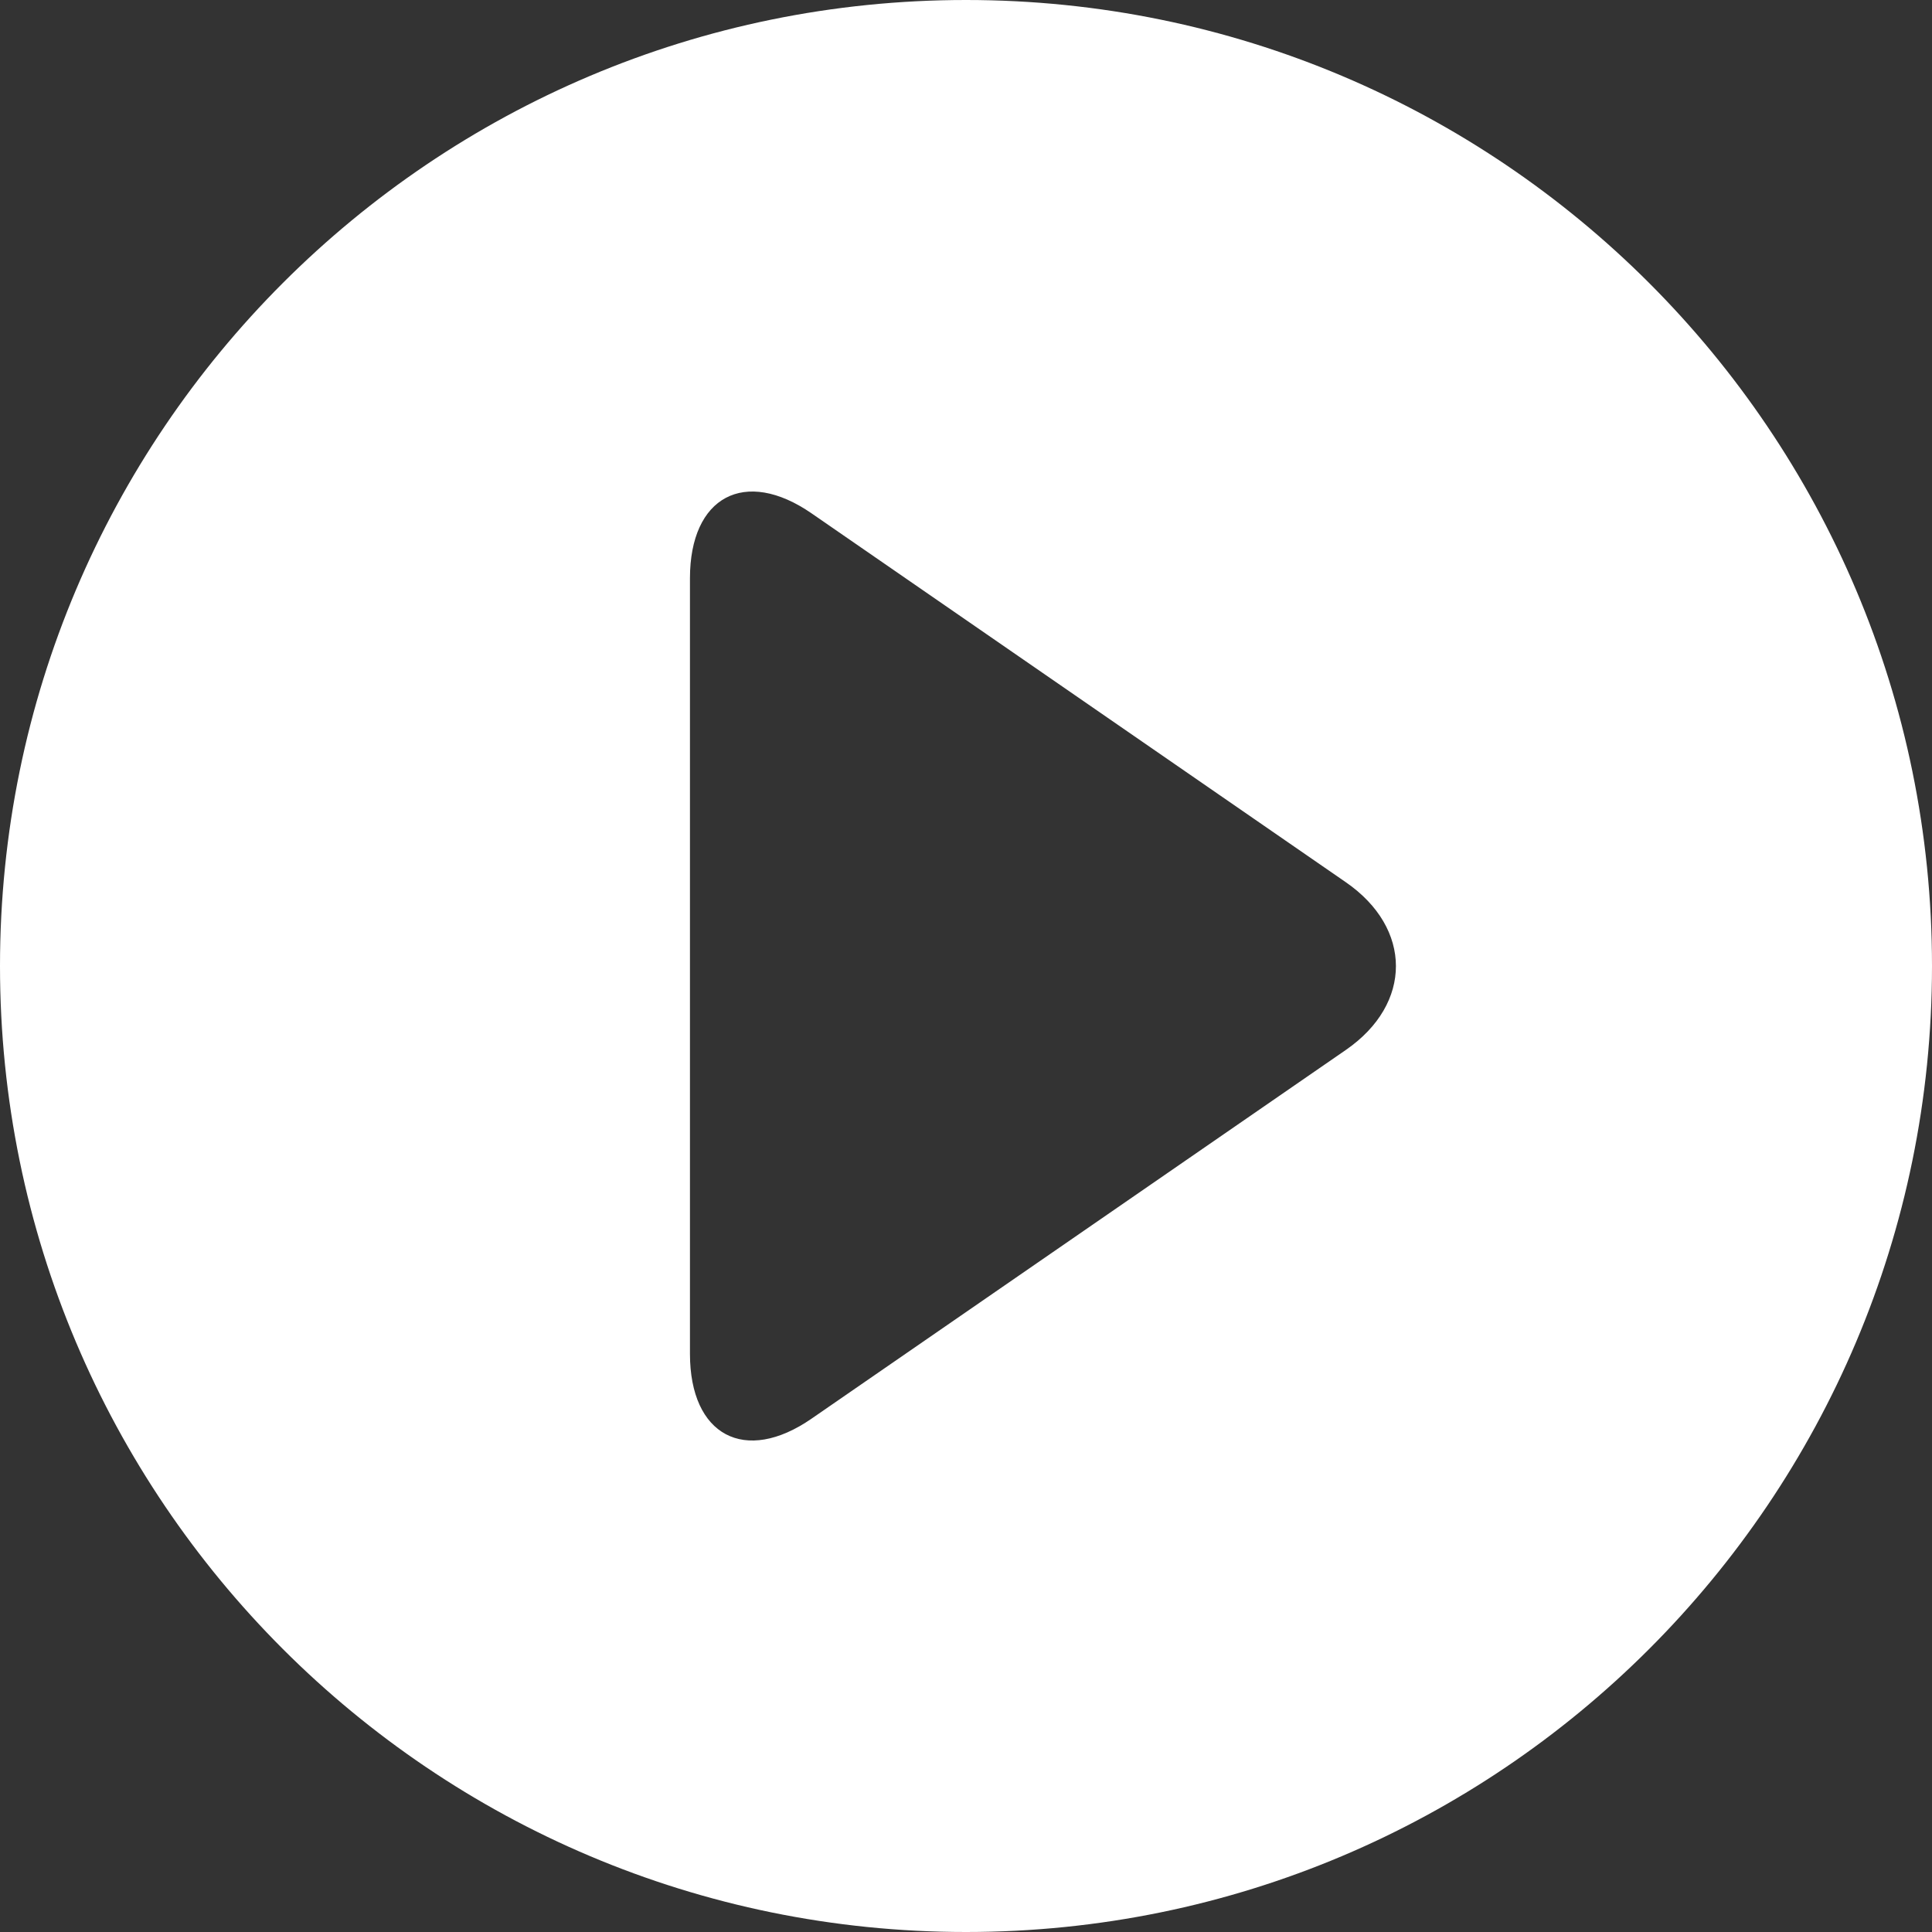 <svg width="25" height="25" viewBox="0 0 25 25" fill="none" xmlns="http://www.w3.org/2000/svg">
<rect x="0" y="0" width="25" height="25" fill="#333333" stroke="none"/>
<path d="M12.5 0C5.596 0 0 5.596 0 12.5C0 19.404 5.596 25 12.5 25C19.404 25 25 19.404 25 12.5C25 5.596 19.404 0 12.5 0ZM17.417 13.585L10.502 18.357C9.639 18.954 8.928 18.576 8.928 17.518V7.483C8.928 6.425 9.639 6.047 10.502 6.643L17.415 11.416C18.278 12.012 18.28 12.988 17.417 13.585Z" fill="white"/>
</svg>
